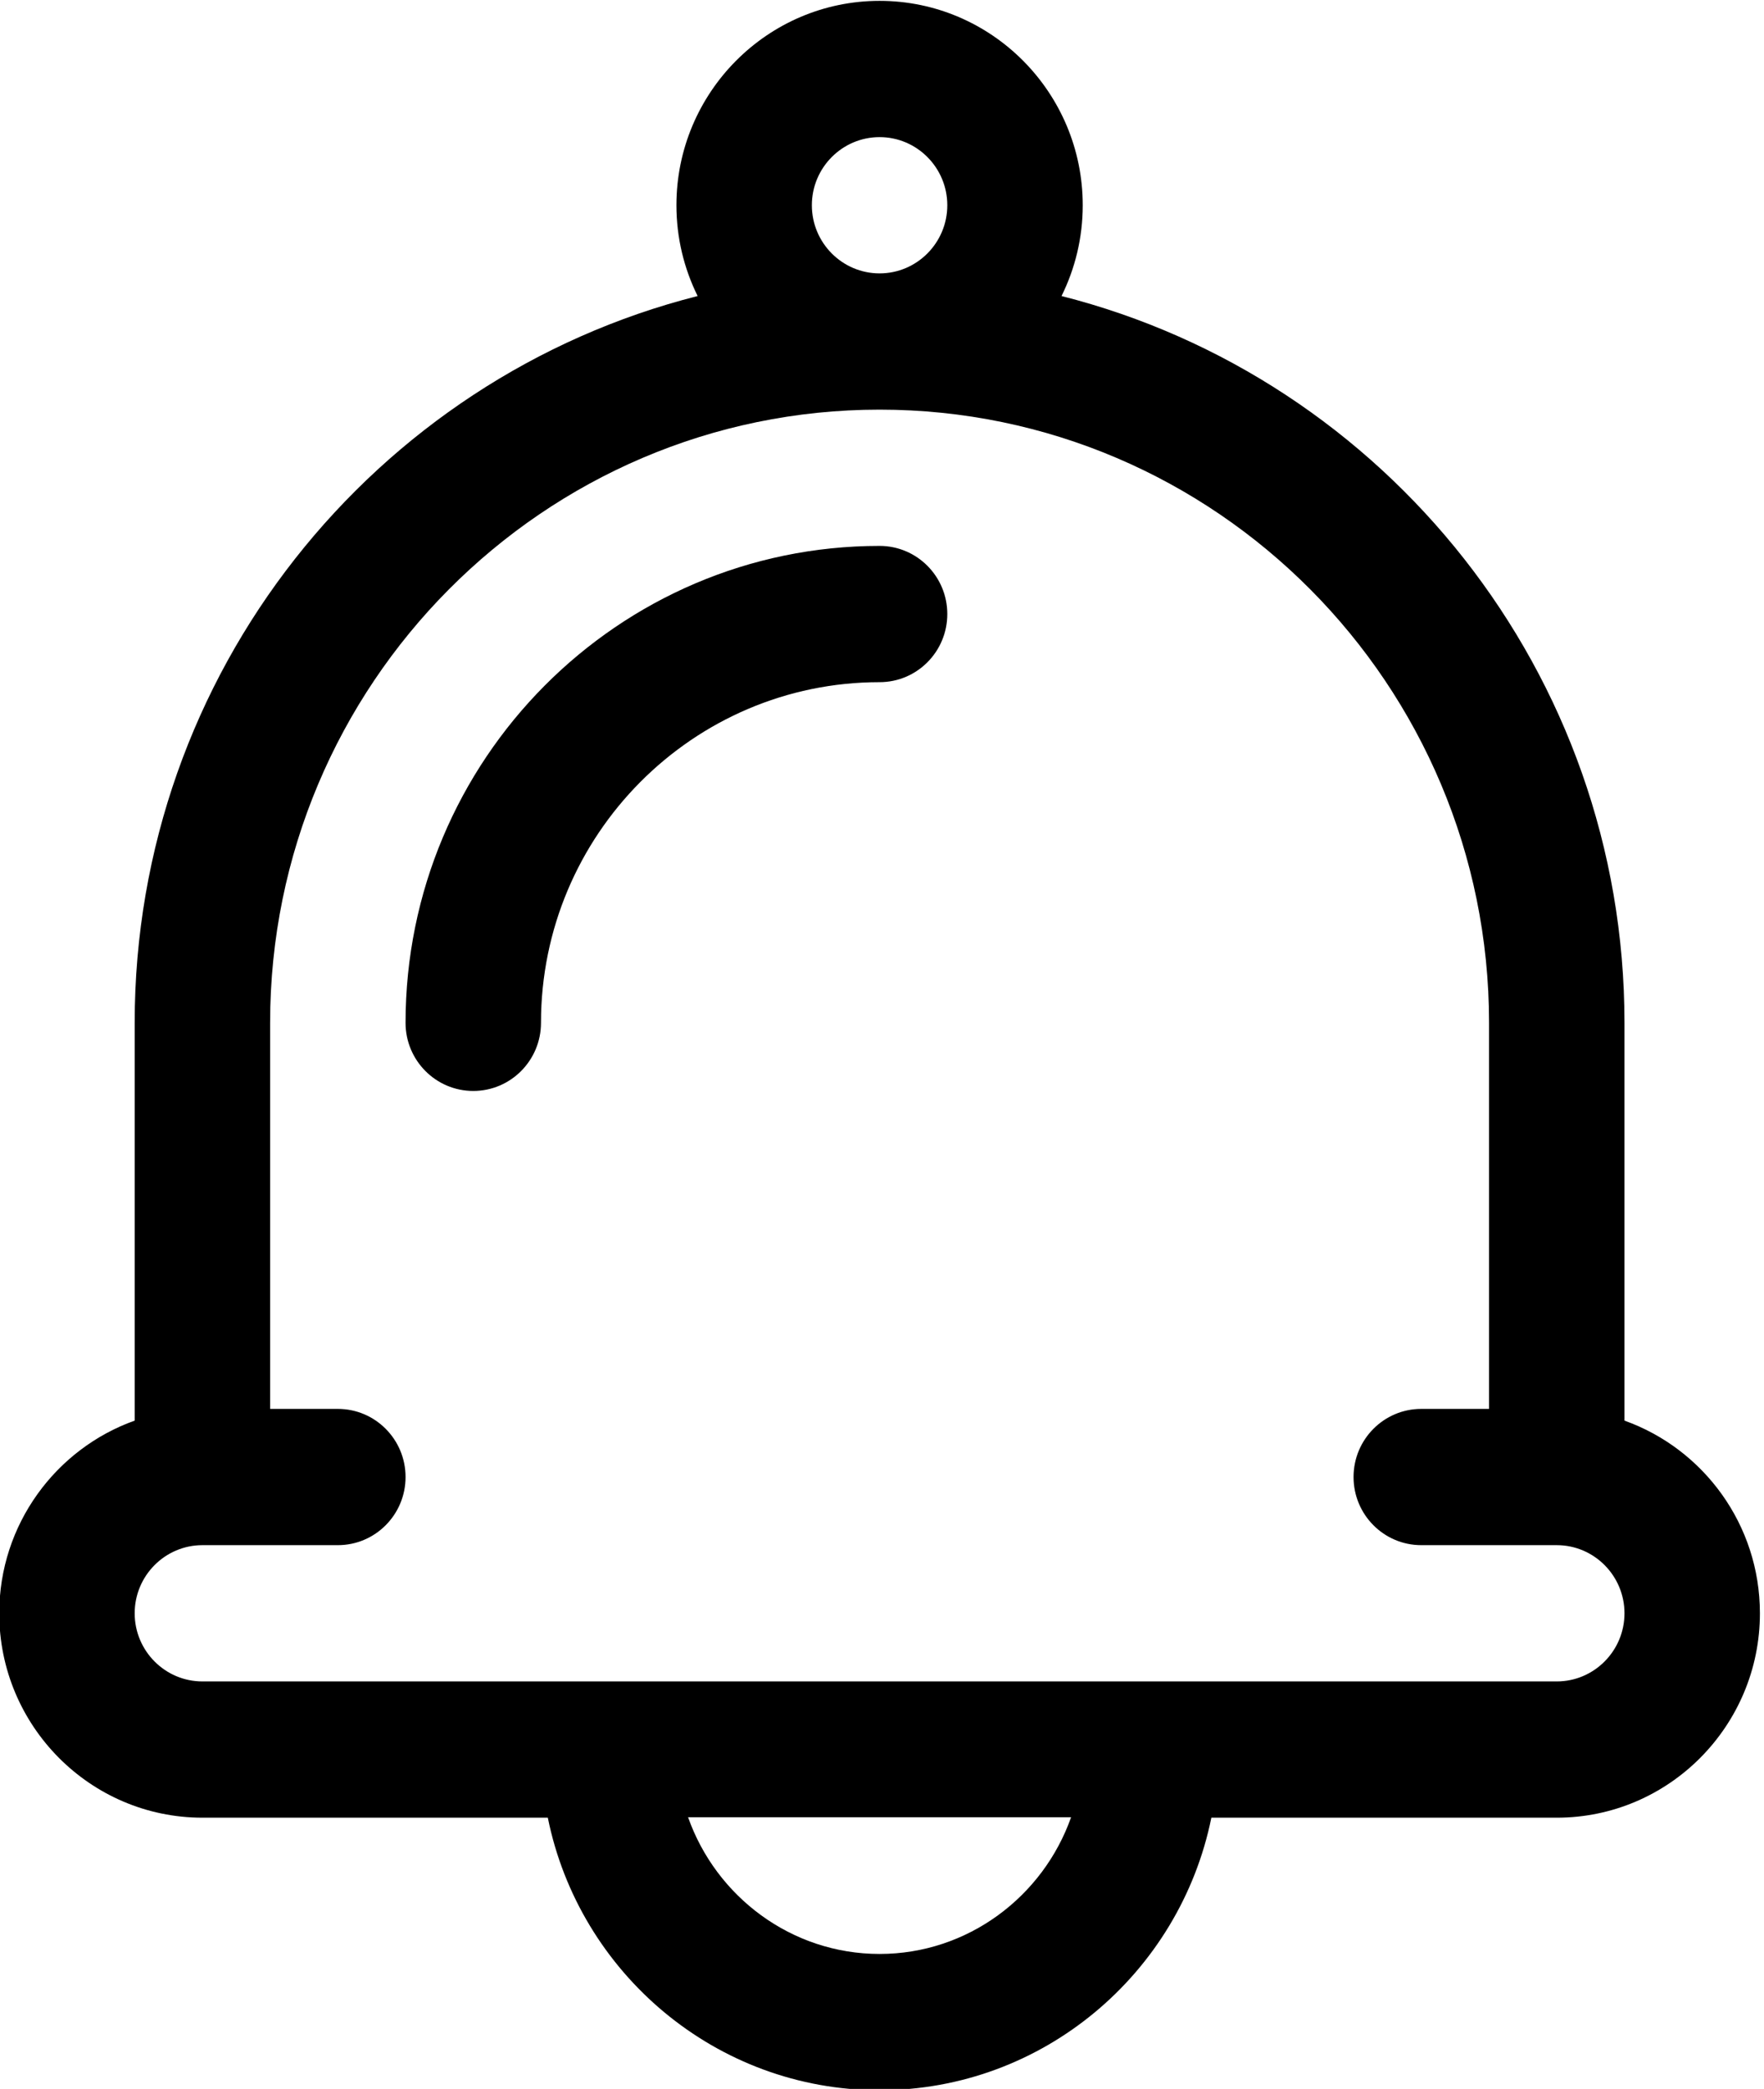 <?xml version="1.0" encoding="utf-8"?>
<svg viewBox="151.06 255.207 19.63 23.241" width="19.63" height="23.241" xmlns="http://www.w3.org/2000/svg">
  <g transform="matrix(0.091, 0, 0, 0.094, 147.505, 230.339)" style="">
    <g>
      <g style="" transform="matrix(0.496, 0, 0, 0.483, 19.651, 264.655)">
        <g>
          <g>
            <path d="M439.652,347.915v-97.48c0-85.797-59.14-158.031-138.794-178.101c3.34-6.707,5.229-14.258,5.229-22.246 C306.087,22.469,283.618,0,256,0c-27.618,0-50.087,22.469-50.087,50.087c0,7.988,1.889,15.539,5.229,22.246 c-79.654,20.07-138.794,92.305-138.794,178.101v97.48c-19.433,6.892-33.391,25.45-33.391,47.215 c0,27.618,22.469,50.087,50.087,50.087h85.158C181.957,483.275,215.686,512,256,512s74.042-28.725,81.799-66.783h85.158 c27.618,0,50.087-22.469,50.087-50.087C473.043,373.365,459.085,354.807,439.652,347.915z M256,33.391 c9.206,0,16.696,7.49,16.696,16.696S265.206,66.783,256,66.783c-9.206,0-16.696-7.49-16.696-16.696S246.794,33.391,256,33.391z M256,478.609c-21.766,0-40.323-14.07-47.215-33.503h94.431C296.323,464.539,277.766,478.609,256,478.609z M422.957,411.826 H89.044c-9.206,0-16.696-7.49-16.696-16.696s7.49-16.696,16.696-16.696h33.392c9.22,0,16.696-7.475,16.696-16.696 s-7.475-16.696-16.696-16.696h-16.697v-94.609c0-82.854,67.407-150.261,150.261-150.261s150.261,67.407,150.261,150.261v94.609 h-16.71c-9.22,0-16.696,7.475-16.696,16.696s7.475,16.696,16.696,16.696h33.406c9.206,0,16.696,7.49,16.696,16.696 S432.162,411.826,422.957,411.826z"/>
          </g>
        </g>
        <path d="M 256 133.565 C 191.558 133.565 139.13 185.993 139.13 250.435 C 139.13 259.655 146.605 267.131 155.826 267.131 C 165.047 267.131 172.522 259.656 172.522 250.435 C 172.522 204.405 209.97 166.957 256 166.957 C 265.22 166.957 272.696 159.482 272.696 150.261 C 272.696 141.04 265.22 133.565 256 133.565 Z"/>
      </g>
    </g>
  </g>
</svg>